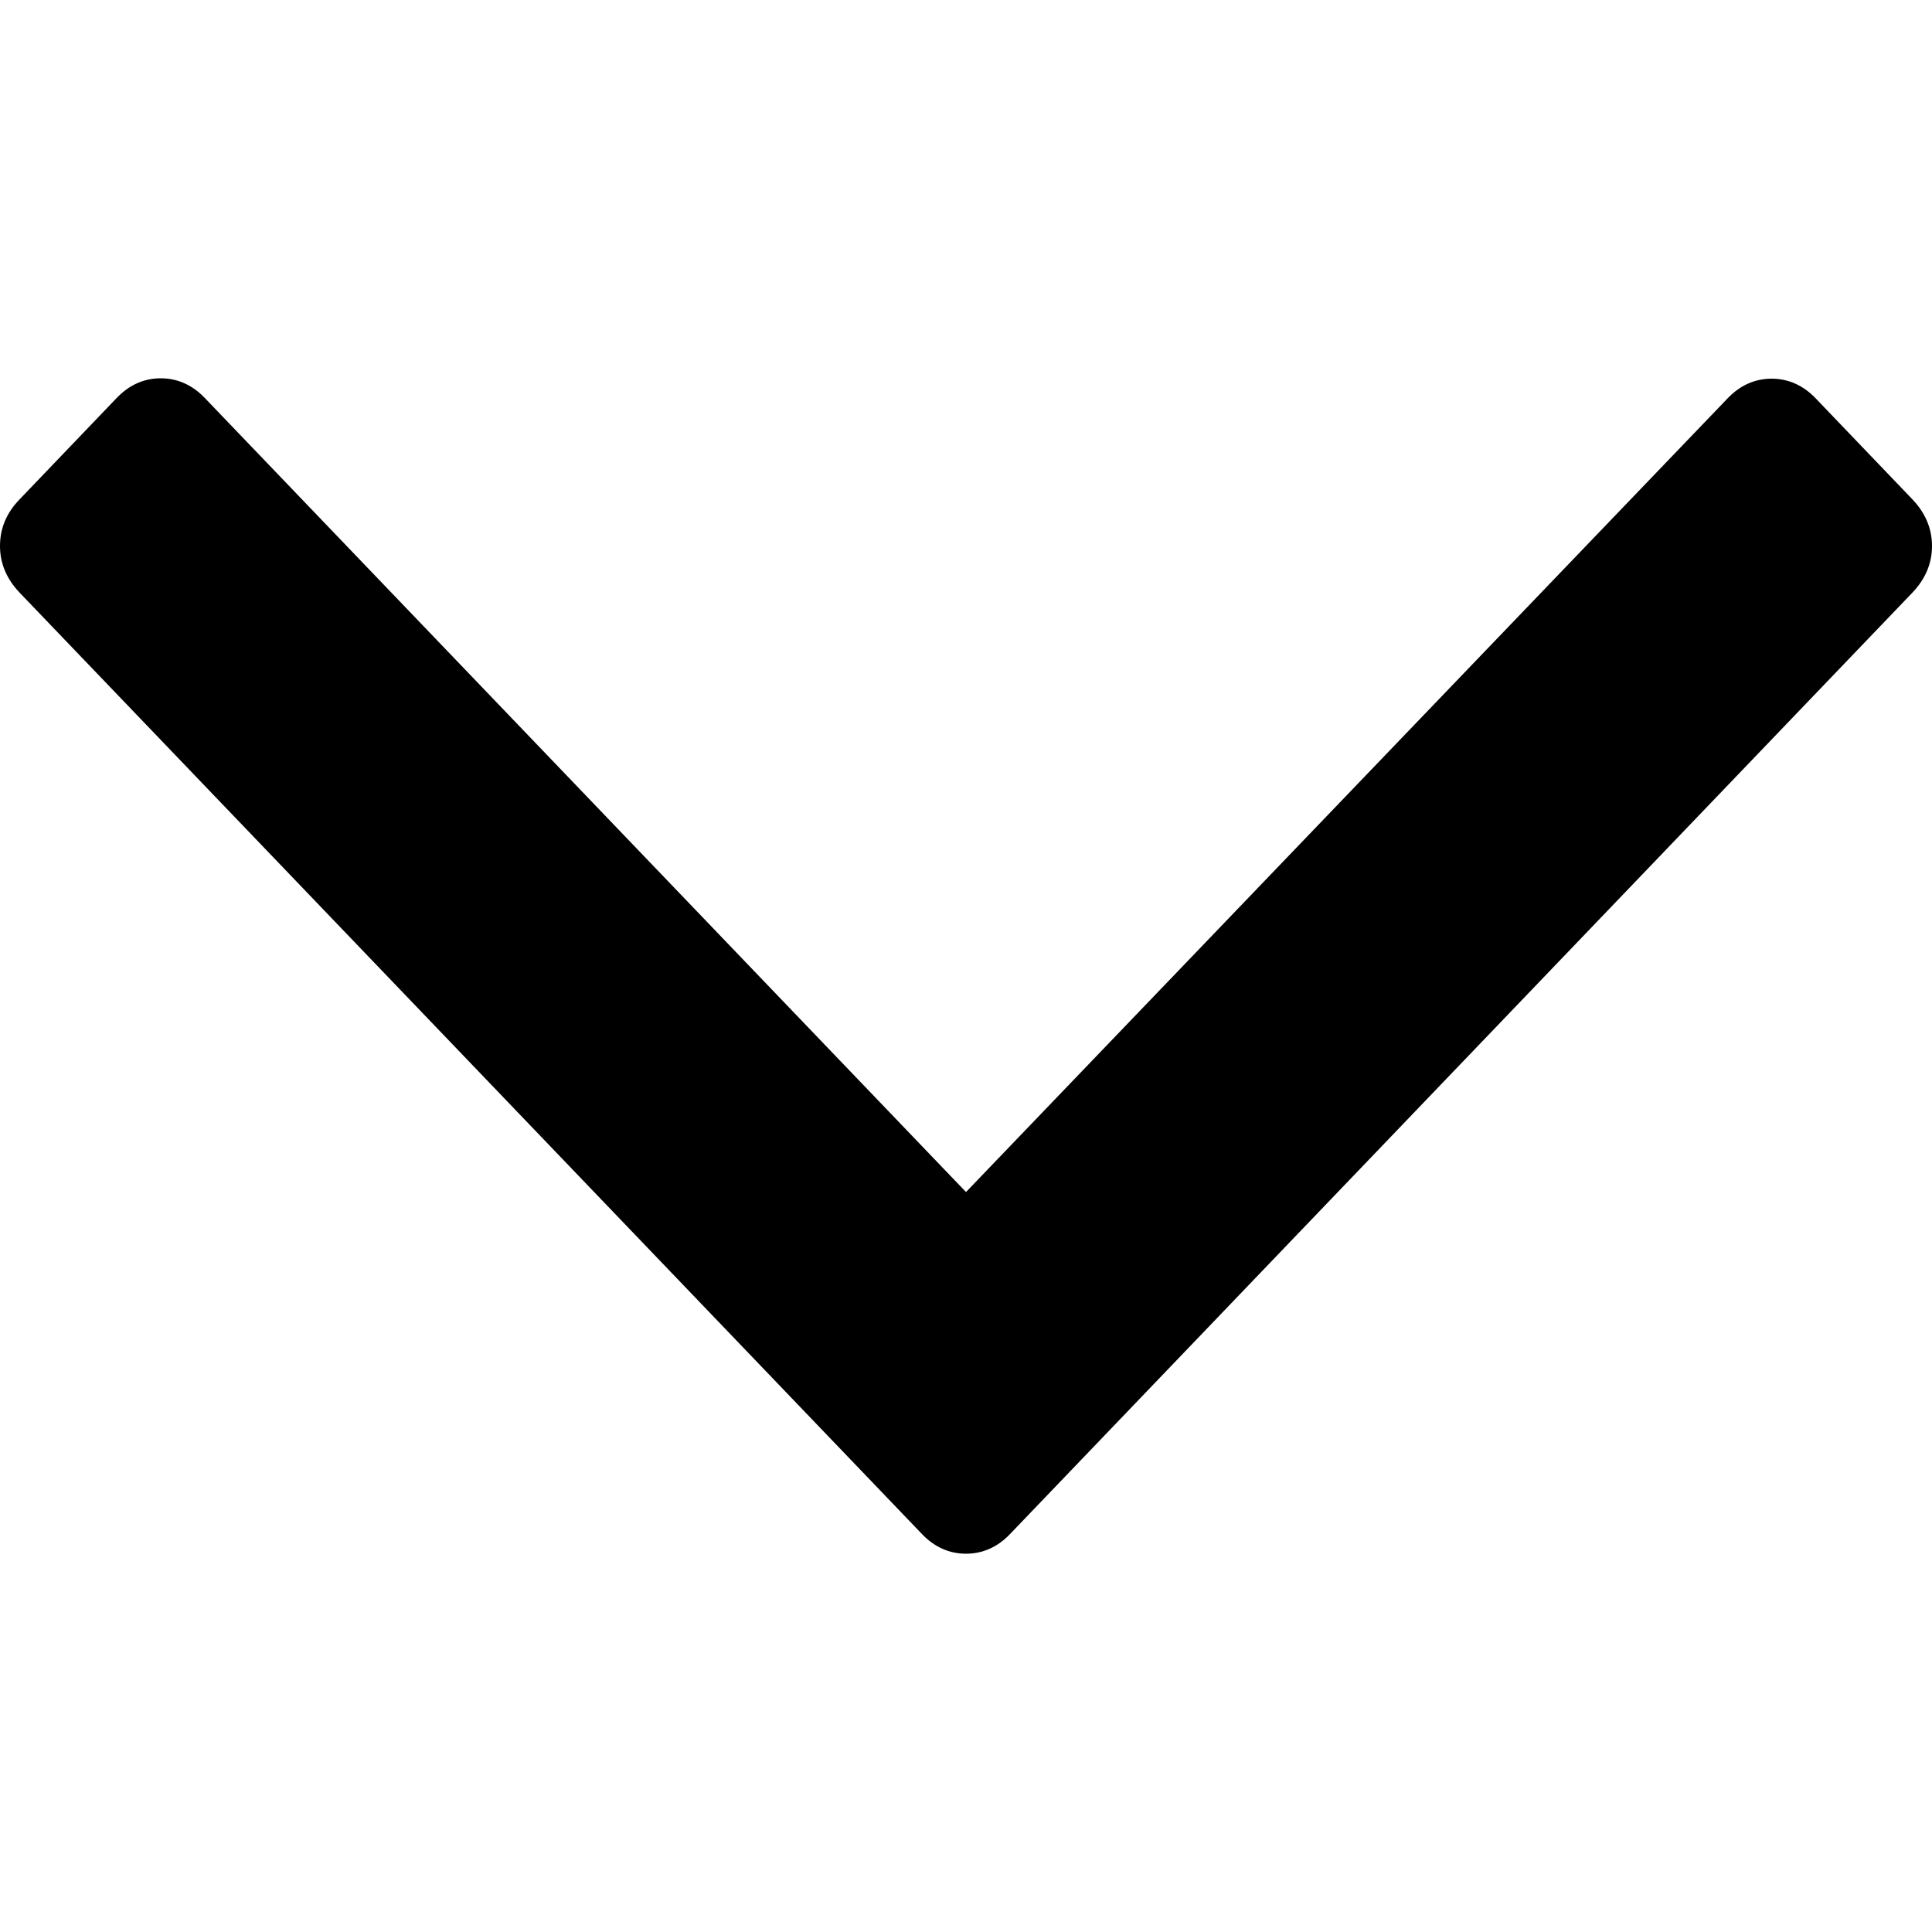 <?xml version="1.0" encoding="utf-8"?>
<!-- Generator: Adobe Illustrator 24.3.0, SVG Export Plug-In . SVG Version: 6.00 Build 0)  -->
<svg version="1.1" id="Layer_1" xmlns="http://www.w3.org/2000/svg" xmlns:xlink="http://www.w3.org/1999/xlink" x="0px" y="0px"
	 viewBox="0 0 50 50" style="enable-background:new 0 0 50 50;" xml:space="preserve">
<path d="M0.5,15.33l23.35,24.36c0.33,0.35,0.72,0.52,1.15,0.52c0.43,0,0.82-0.17,1.15-0.52L49.5,15.33c0.33-0.35,0.5-0.75,0.5-1.2
	c0-0.45-0.17-0.85-0.5-1.2l-2.5-2.61c-0.33-0.35-0.72-0.52-1.15-0.52c-0.43,0-0.82,0.17-1.15,0.52L25,30.85L5.31,10.31
	C4.98,9.96,4.59,9.79,4.16,9.79c-0.43,0-0.82,0.17-1.15,0.52l-2.5,2.61C0.17,13.27,0,13.67,0,14.13C0,14.58,0.17,14.98,0.5,15.33z"
	/>
</svg>
